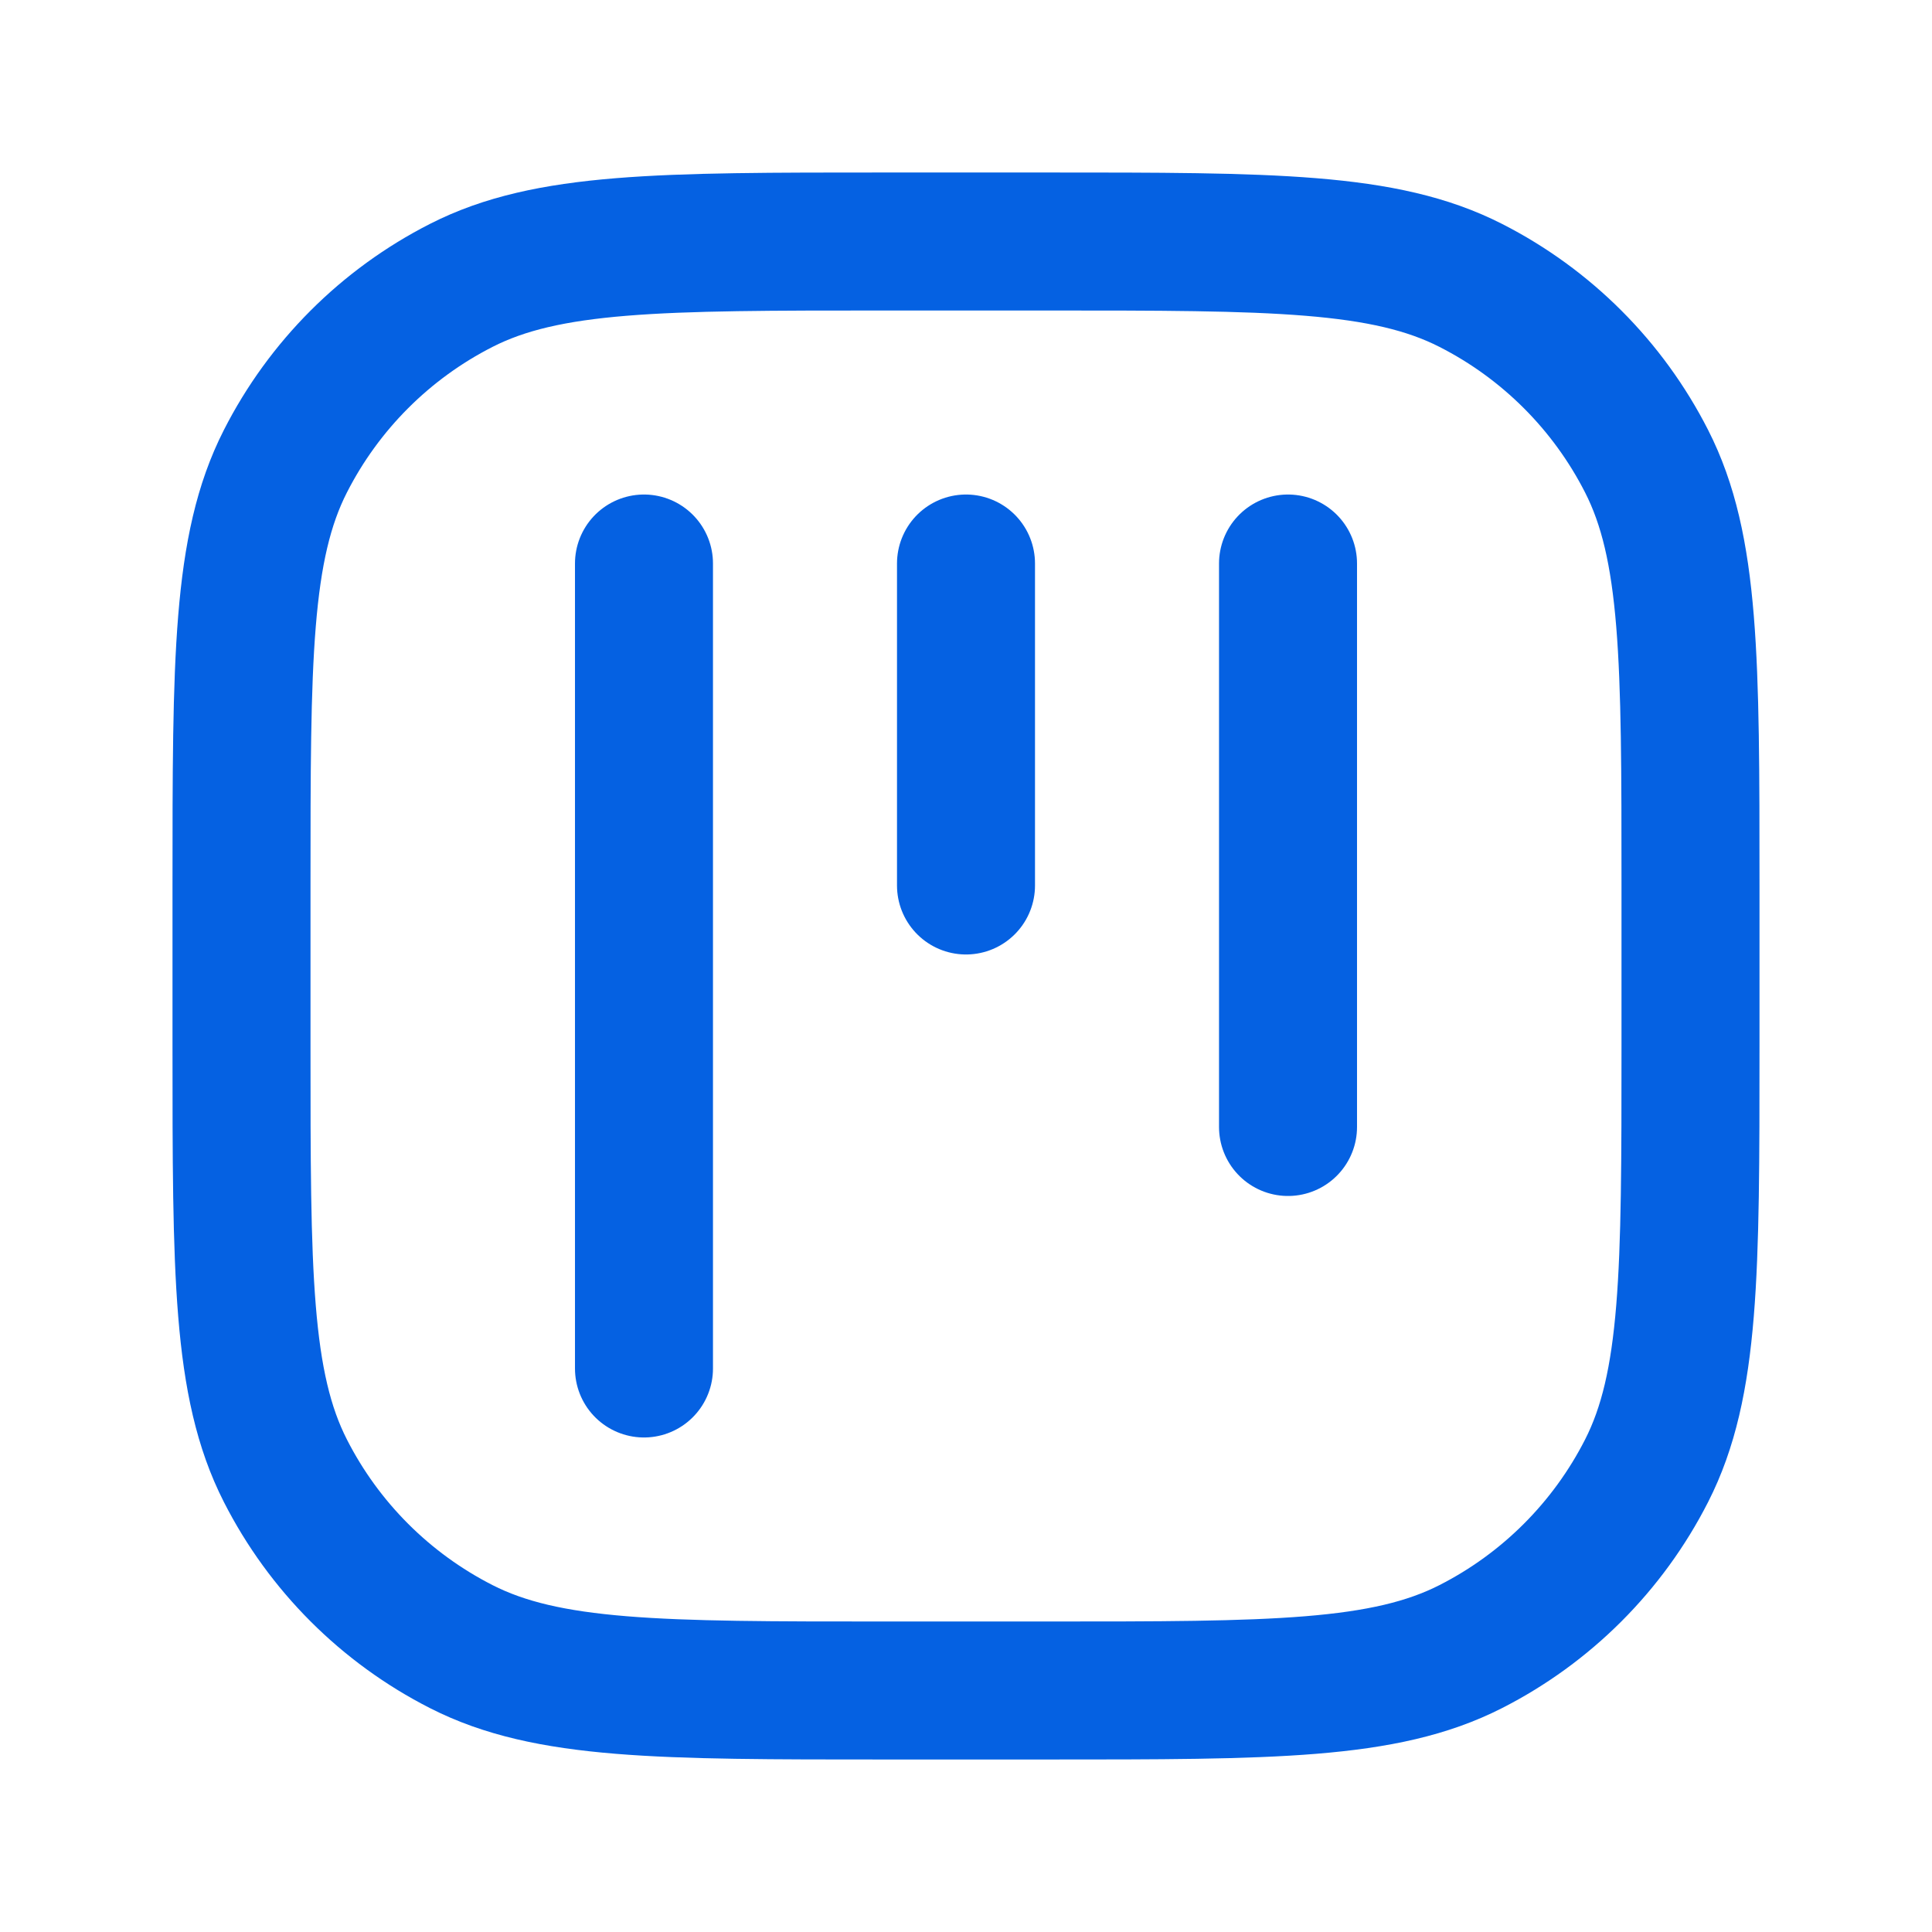 <svg xmlns="http://www.w3.org/2000/svg" width="28" height="28" viewBox="0 0 28 28" fill="none">
  <path d="M9.333 8.167L9.333 19.833M14 8.167V12.833M18.667 8.167V16.333M12.833 24.5H15.167C18.434 24.5 20.067 24.5 21.315 23.864C22.413 23.305 23.305 22.413 23.864 21.315C24.5 20.067 24.5 18.434 24.5 15.167V12.833C24.5 9.566 24.5 7.933 23.864 6.685C23.305 5.587 22.413 4.695 21.315 4.136C20.067 3.5 18.434 3.5 15.167 3.5H12.833C9.566 3.5 7.933 3.5 6.685 4.136C5.587 4.695 4.695 5.587 4.136 6.685C3.5 7.933 3.5 9.566 3.5 12.833V15.167C3.5 18.434 3.5 20.067 4.136 21.315C4.695 22.413 5.587 23.305 6.685 23.864C7.933 24.5 9.566 24.5 12.833 24.5Z" stroke="#0561E2" stroke-width="2" stroke-linecap="round" stroke-linejoin="round"/>
</svg>